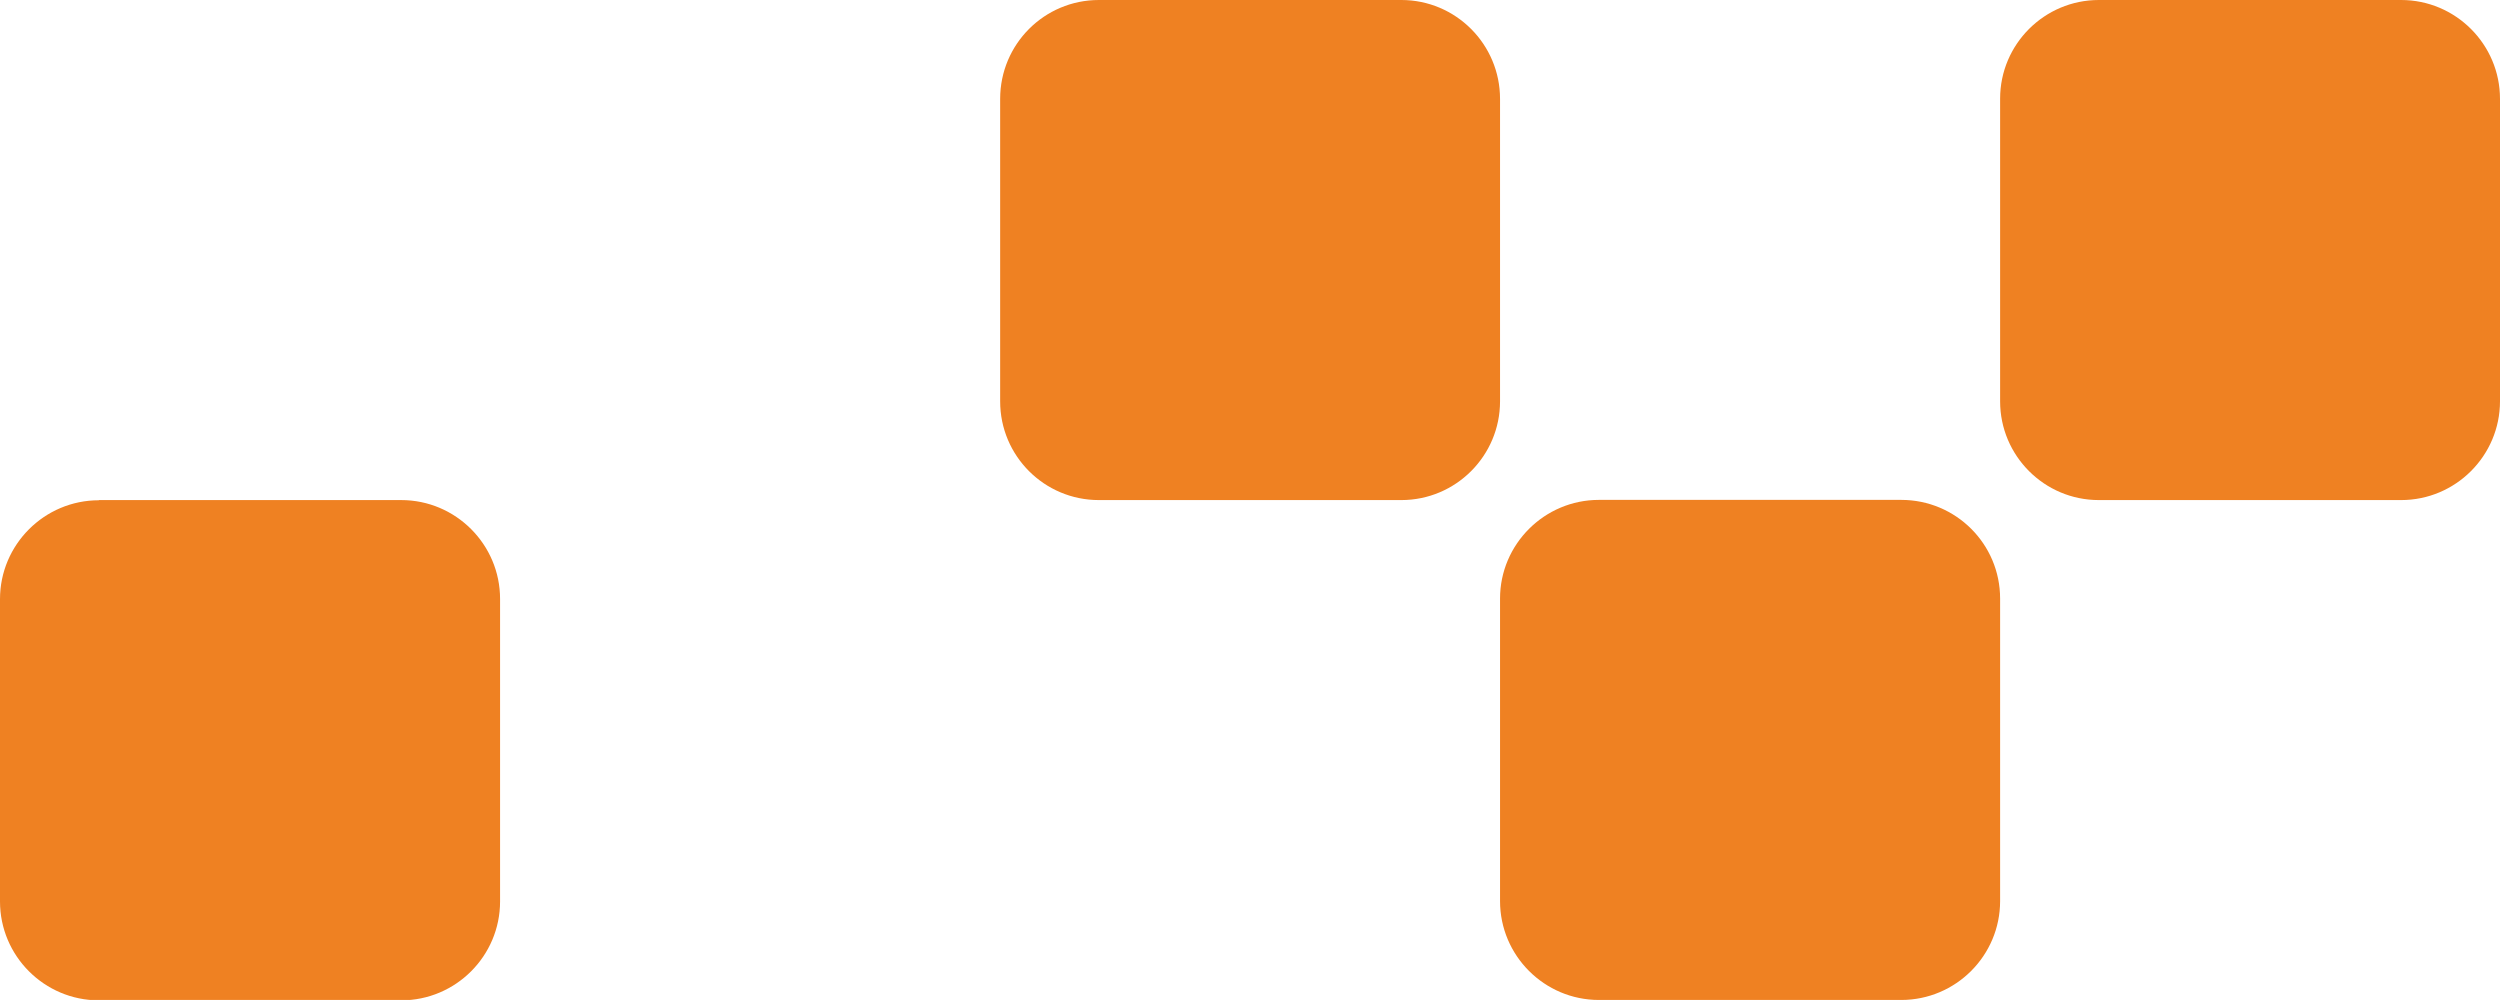 <svg xmlns="http://www.w3.org/2000/svg" id="Camada_2" data-name="Camada 2" viewBox="0 0 134.73 53.89"><defs><style> .cls-1 { fill: #ef8122; stroke-width: 0px; } </style></defs><g id="arte_sRGB" data-name="arte sRGB"><g><path class="cls-1" d="M80.84,21.62V5.33c0-2.94-2.38-5.33-5.32-5.33h-16.3c-2.94,0-5.32,2.38-5.32,5.33v16.3c0,2.94,2.38,5.32,5.32,5.32h16.3c2.94,0,5.32-2.39,5.32-5.32Z"></path><path class="cls-1" d="M113.11,0h16.29c2.94,0,5.33,2.39,5.33,5.33v16.29c0,2.94-2.39,5.33-5.33,5.33h-16.29c-2.94,0-5.32-2.39-5.32-5.32V5.32c0-2.94,2.39-5.32,5.32-5.32Z"></path><path class="cls-1" d="M5.33,26.95h16.29c2.94,0,5.33,2.39,5.33,5.33v16.3c0,2.94-2.39,5.33-5.33,5.33H5.33c-2.94,0-5.33-2.39-5.33-5.33v-16.29c0-2.94,2.39-5.33,5.33-5.33Z"></path><path class="cls-1" d="M107.79,48.56v-16.3c0-2.94-2.38-5.32-5.33-5.32h-16.29c-2.94,0-5.33,2.39-5.33,5.32v16.3c0,2.94,2.39,5.33,5.33,5.33h16.29c2.94,0,5.33-2.39,5.33-5.33Z"></path></g></g></svg>